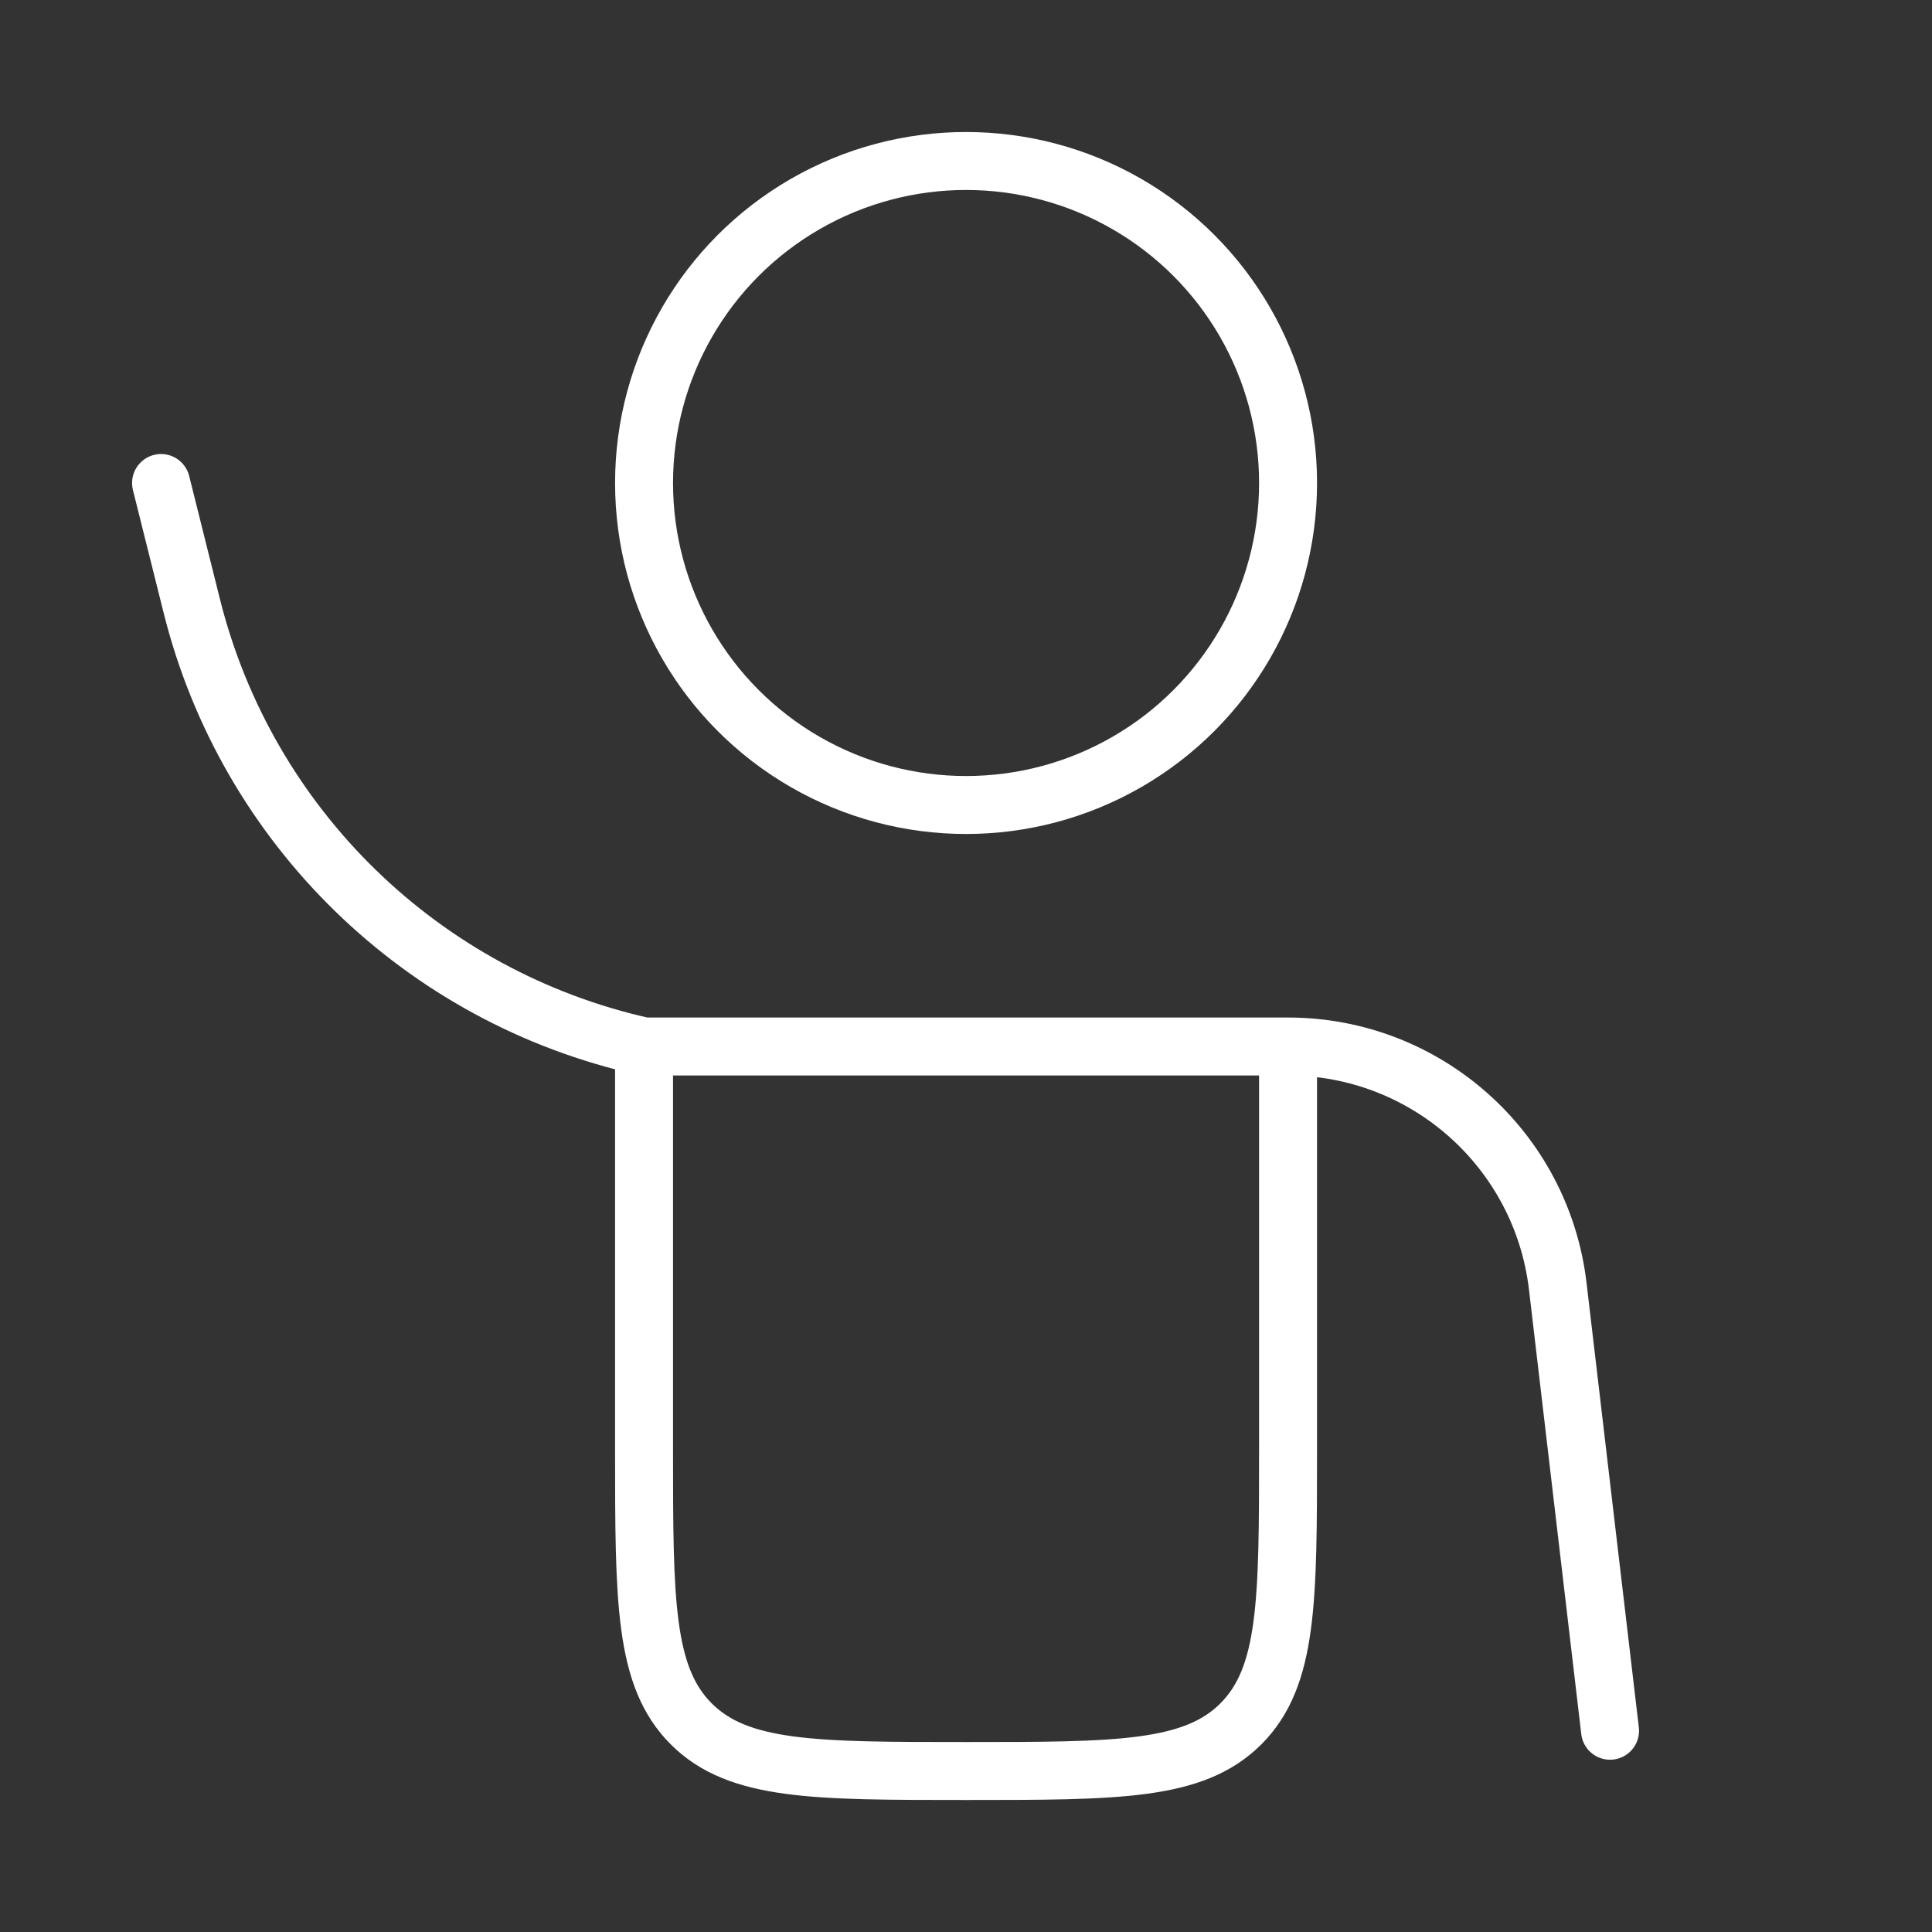 <svg width="100" height="100" viewBox="0 0 100 100" fill="none" xmlns="http://www.w3.org/2000/svg">
<rect x="0" y="0" width="100" height="100" fill="#333333" stroke="none"/>
<path d="M33.336 54.167H66.669M33.336 54.167V75C33.336 82.857 33.336 86.785 35.777 89.226C38.218 91.667 42.146 91.667 50.003 91.667C57.859 91.667 61.788 91.667 64.228 89.226C66.669 86.785 66.669 82.857 66.669 75V54.167M33.336 54.167C21.845 51.613 12.783 42.786 9.927 31.366L8.336 25M66.669 54.167C73.797 54.167 79.797 59.502 80.63 66.581L83.336 89.583" stroke="white" stroke-width="3" stroke-linecap="round"/>
<circle cx="50.003" cy="25" r="16.667" stroke="white" stroke-width="3"/>
</svg>
